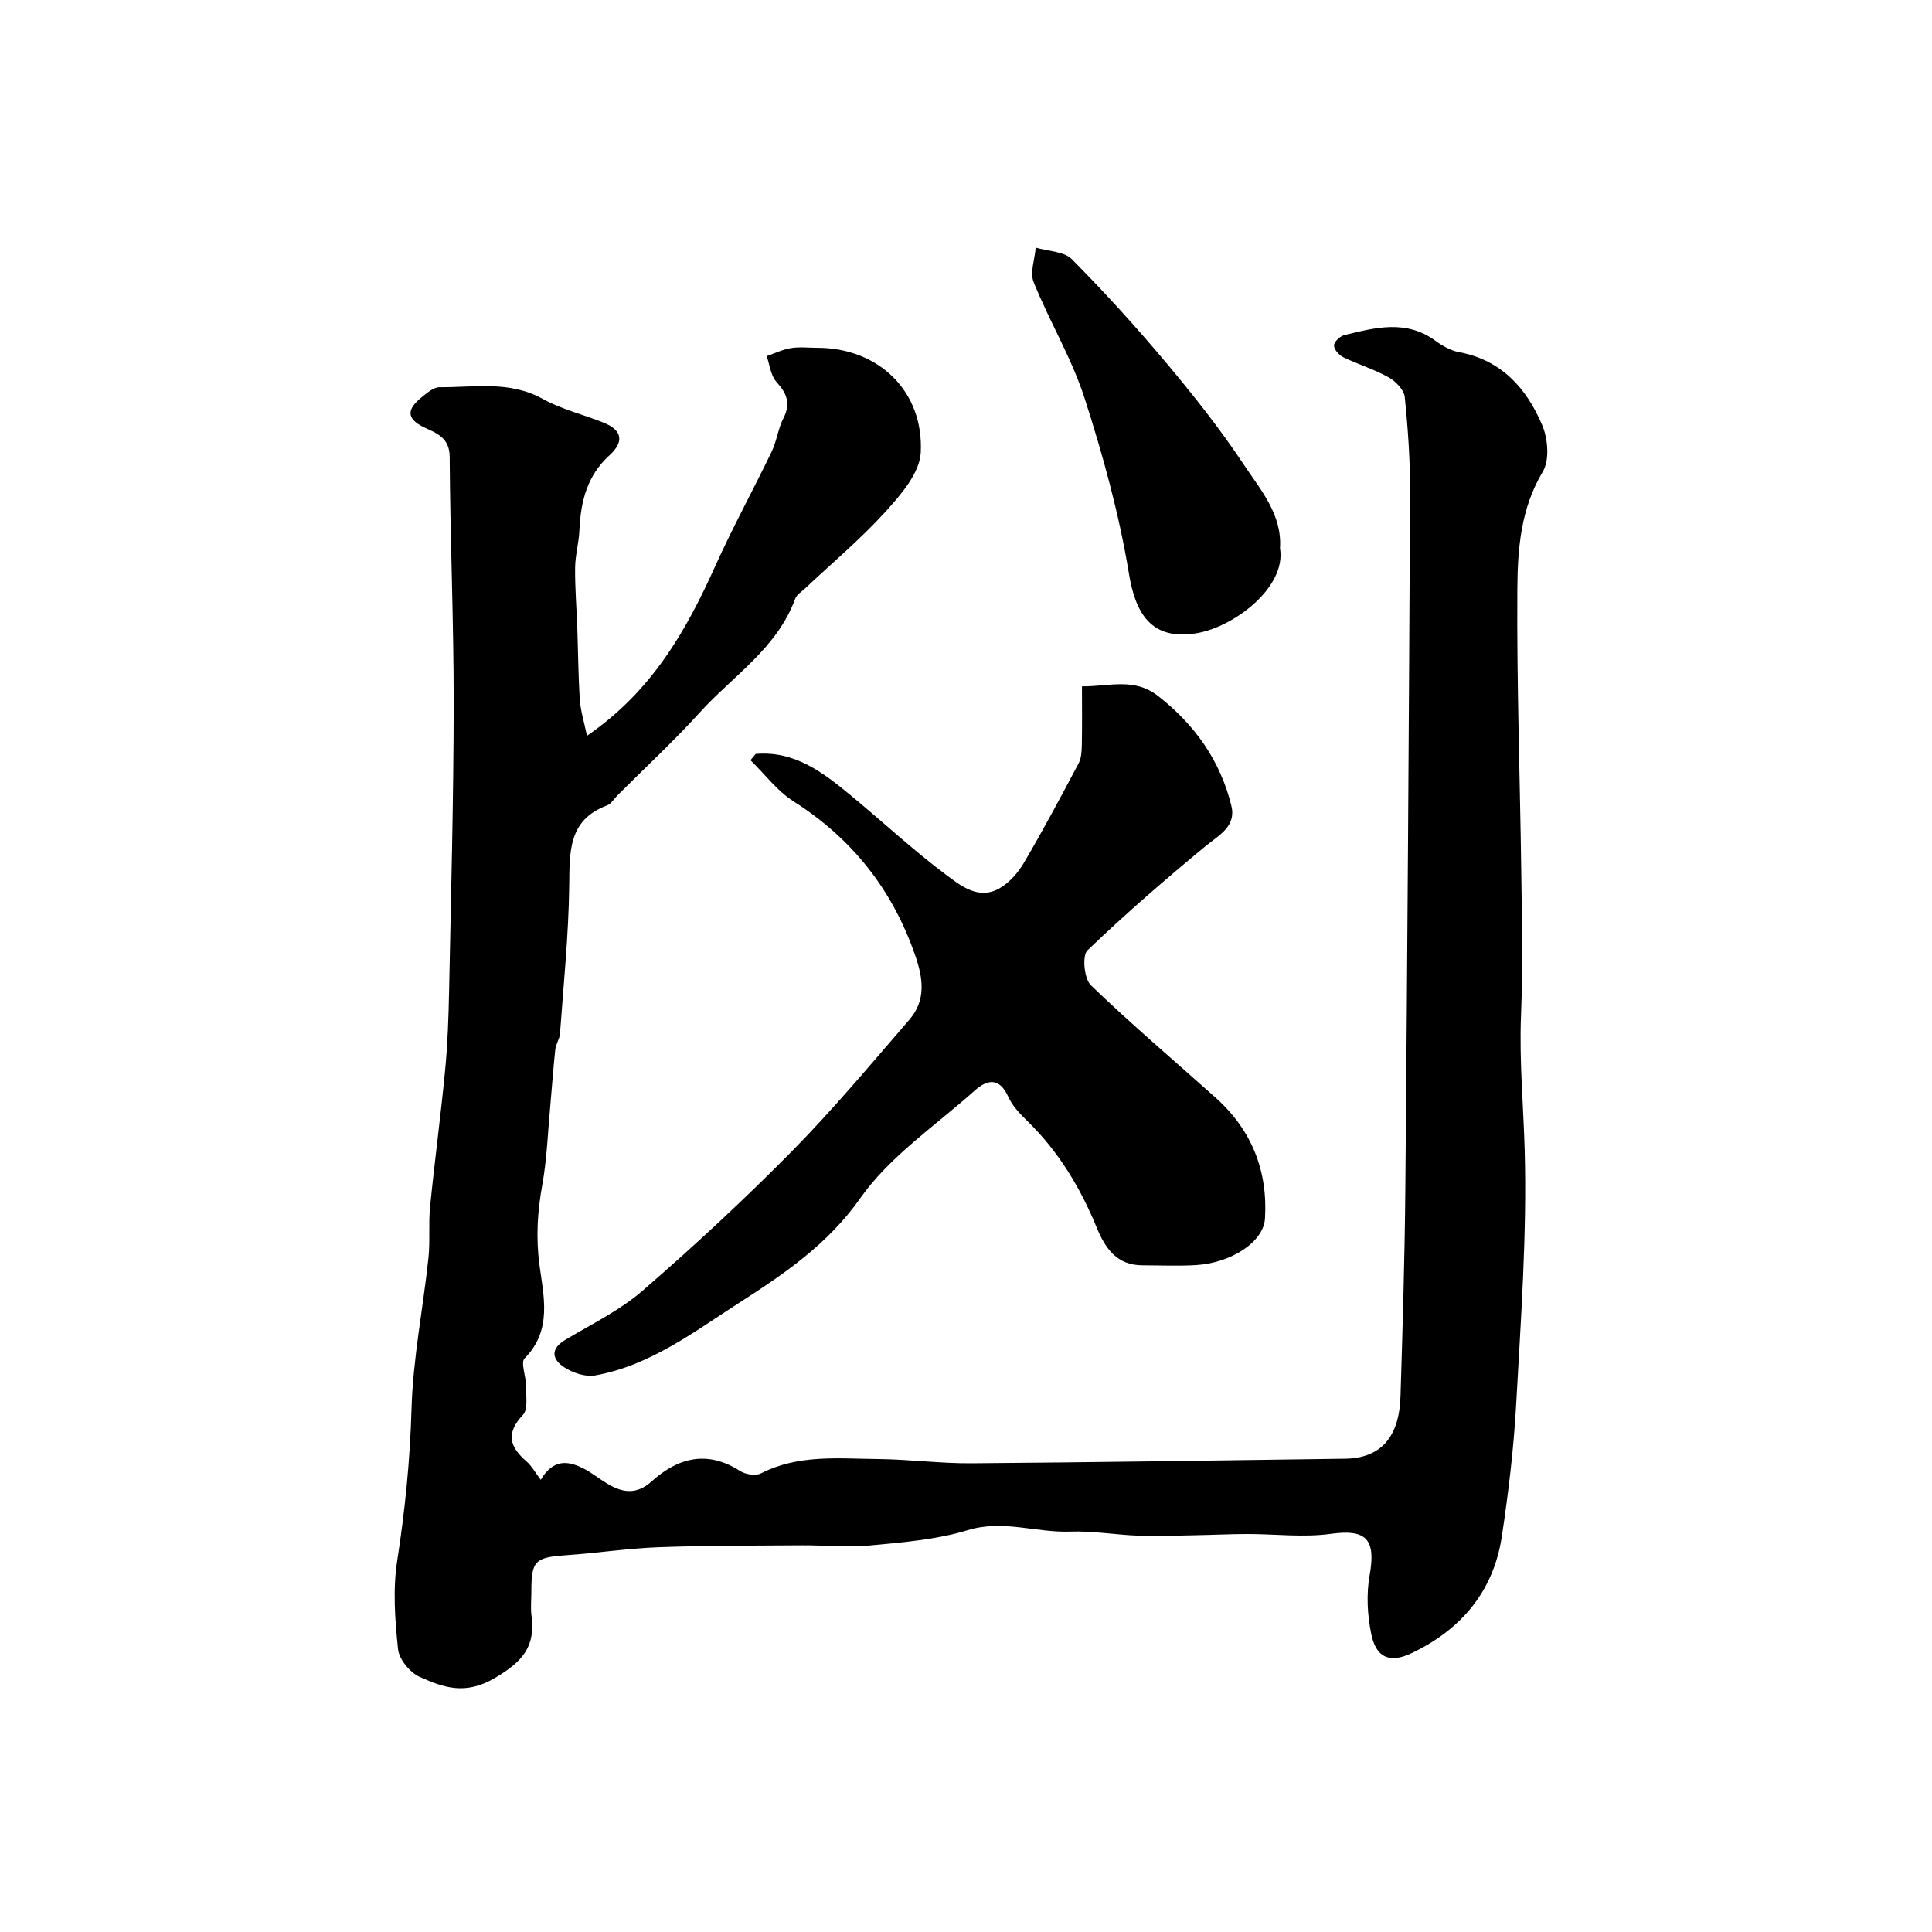 <svg enable-background="new 0 0 400 400" viewBox="0 0 400 400" xmlns="http://www.w3.org/2000/svg"><g fill="#000001"><path d="m121.53 152.33c13.38-9.16 20.51-21.69 26.56-35.14 3.61-8.02 7.86-15.76 11.68-23.69 1.05-2.18 1.32-4.75 2.42-6.89 1.57-3.05.74-5.14-1.43-7.53-1.19-1.31-1.39-3.54-2.03-5.35 1.67-.57 3.31-1.38 5.03-1.66 1.79-.29 3.66-.06 5.49-.06 12.54 0 22.04 8.9 21.38 21.71-.22 4.21-4.09 8.69-7.26 12.18-5.15 5.68-11.08 10.65-16.68 15.92-.73.69-1.75 1.29-2.06 2.15-3.73 10.24-12.87 15.95-19.74 23.53-5.41 5.97-11.35 11.46-17.05 17.17-.71.71-1.29 1.75-2.14 2.07-8.12 3.04-7.76 9.66-7.85 16.69-.13 10.2-1.18 20.39-1.91 30.58-.08 1.1-.85 2.14-.97 3.24-.43 3.93-.69 7.88-1.05 11.82-.5 5.39-.68 10.84-1.63 16.14-1.01 5.59-1.36 10.91-.6 16.7.84 6.35 2.71 13.53-3.07 19.31-.87.87.27 3.63.26 5.51-.02 2.11.52 5-.61 6.2-3.56 3.79-2.8 6.58.7 9.61 1.11.96 1.85 2.34 2.99 3.84 2.6-4.38 5.65-3.93 8.74-2.4 1.74.87 3.28 2.14 4.96 3.15 3.17 1.92 6.09 2.43 9.27-.44 5.48-4.94 11.53-6.47 18.29-2.14 1.13.72 3.23 1.06 4.32.5 7.76-3.97 16.07-3.05 24.25-2.97 6.46.06 12.92.93 19.37.88 25.76-.2 51.53-.59 77.29-.95 7.37-.1 11.25-4.37 11.51-12.93.44-14.26.87-28.53 1-42.8.42-48.09.74-96.18.98-144.28.03-6.6-.43-13.22-1.1-19.79-.15-1.5-1.89-3.28-3.37-4.1-2.96-1.66-6.29-2.66-9.36-4.15-.88-.43-1.93-1.61-1.92-2.43.01-.75 1.24-1.93 2.13-2.14 6.39-1.57 12.81-3.29 18.89 1.18 1.43 1.05 3.13 2.01 4.84 2.33 8.83 1.64 14.06 7.54 17.27 15.19 1.17 2.79 1.52 7.19.1 9.56-4.57 7.61-5.21 15.96-5.27 24.19-.14 19.76.56 39.53.82 59.29.13 9.7.33 19.41-.06 29.09-.38 9.35.5 18.62.76 27.9.48 17.5-.8 35.07-1.76 52.59-.51 9.15-1.6 18.3-2.97 27.37-1.72 11.38-8.4 19.3-18.69 24.19-4.47 2.13-7.34 1-8.35-3.97-.8-3.94-1.04-8.24-.33-12.17 1.34-7.5-.73-9.58-8-8.57-5.69.79-11.59.03-17.4.04-3.55.01-7.1.19-10.65.25-3.9.07-7.81.24-11.7.1-4.77-.17-9.55-1.02-14.3-.85-7.04.25-13.86-2.53-21.15-.3-6.48 1.98-13.46 2.52-20.26 3.17-4.65.45-9.38-.06-14.08-.03-9.85.07-19.71.03-29.55.39-6.39.23-12.75 1.2-19.14 1.65-6.6.46-7.33 1.11-7.33 7.56 0 1.67-.18 3.36.03 4.99.83 6.35-1.77 9.45-7.57 12.87-6.15 3.63-10.64 1.99-15.58-.22-2.01-.9-4.26-3.63-4.48-5.73-.64-6.07-1.1-12.37-.17-18.35 1.62-10.43 2.66-20.8 2.96-31.38.3-10.43 2.38-20.79 3.5-31.21.38-3.51-.01-7.11.34-10.63.94-9.45 2.21-18.88 3.12-28.33.52-5.44.71-10.92.82-16.39.39-19.76.93-39.53.95-59.29.02-17.1-.73-34.2-.83-51.3-.02-4.02-2.79-4.9-5.25-6.07-4-1.91-3.41-3.92-.61-6.2 1.12-.91 2.51-2.14 3.77-2.13 7.17.06 14.46-1.41 21.35 2.42 3.93 2.18 8.47 3.24 12.68 4.95 3.88 1.58 4.15 4 1.12 6.75-4.61 4.17-5.94 9.57-6.2 15.49-.11 2.6-.87 5.19-.89 7.78-.04 4.14.3 8.28.45 12.42.18 4.97.2 9.95.53 14.9.16 2.35.9 4.64 1.48 7.45z"/><path d="m156.44 156.1c8.05-.72 13.96 3.83 19.72 8.59 6.59 5.44 12.85 11.29 19.68 16.4 3.03 2.27 6.75 5.3 11.06 2.85 2.05-1.17 3.87-3.23 5.09-5.31 3.97-6.75 7.66-13.67 11.33-20.6.57-1.08.63-2.51.66-3.78.08-3.96.03-7.92.03-12.15 5.66.05 10.79-1.89 15.76 2 7.62 5.96 12.85 13.35 15.16 22.67 1.08 4.35-2.53 6.1-5.38 8.45-8.36 6.92-16.59 14.03-24.41 21.55-1.13 1.09-.68 5.87.71 7.21 8.34 8.04 17.19 15.56 25.84 23.29 7.46 6.67 10.82 15.16 10.21 25.01-.3 4.92-7.09 9.23-14.36 9.65-3.65.21-7.33.04-10.99.04-5.29-.01-7.7-3.46-9.48-7.8-3.39-8.27-7.92-15.8-14.39-22.09-1.51-1.47-3.08-3.12-3.93-5-1.81-4.02-4.3-3.65-6.91-1.32-8.13 7.27-17.63 13.63-23.75 22.34-6.81 9.69-16.15 15.91-25.25 21.76-9.14 5.88-18.36 12.92-29.65 14.91-2 .35-4.6-.54-6.38-1.69-2.43-1.57-3-3.75.21-5.67 5.45-3.26 11.32-6.1 16.06-10.22 10.62-9.21 20.96-18.79 30.83-28.79 8.55-8.67 16.38-18.06 24.36-27.28 3.48-4.02 2.87-8.54 1.2-13.35-4.72-13.59-13.01-24.12-25.18-31.86-3.4-2.17-5.97-5.65-8.91-8.52.34-.41.7-.85 1.06-1.29z"/><path d="m265.01 113.5c1.36 8.04-9.39 16.17-16.99 17.55-9.85 1.79-12.98-4.31-14.3-12.37-2.02-12.27-5.36-24.41-9.18-36.27-2.66-8.26-7.27-15.88-10.53-23.98-.81-2 .23-4.75.42-7.16 2.54.76 5.86.75 7.5 2.41 6.85 6.91 13.4 14.13 19.65 21.59 5.66 6.75 11.15 13.7 16.01 21.03 3.44 5.18 7.88 10.22 7.42 17.2z"/></g></svg>